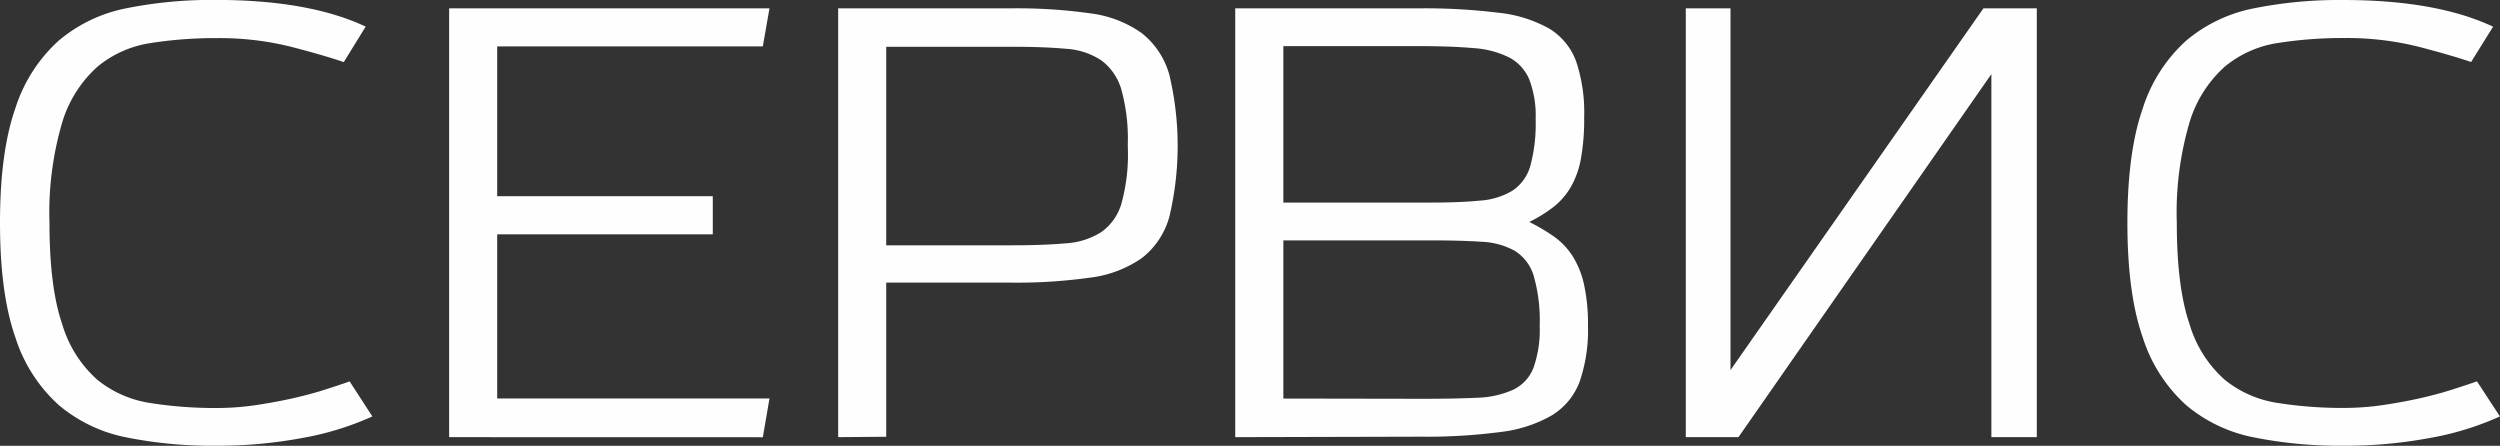 <?xml version="1.0" encoding="UTF-8"?> <svg xmlns="http://www.w3.org/2000/svg" id="Слой_1" data-name="Слой 1" viewBox="0 0 314.82 56.14"><rect x="0" y="0" width="314.82" height="56.14" fill="#333333" stroke="none"/> <defs> <style> .cls-1 { fill: #fefefe; } </style> </defs> <title>SERVICE</title> <g> <path class="cls-1" d="M559.6,547.93a36.73,36.73,0,0,1-8.7,2.69,57.72,57.72,0,0,1-11.05,1,54.83,54.83,0,0,1-11.22-1.05,18.79,18.79,0,0,1-8.53-4.08,19.39,19.39,0,0,1-5.46-8.53q-1.93-5.5-1.93-14.41t1.93-14.41a19.4,19.4,0,0,1,5.46-8.53,18.8,18.8,0,0,1,8.53-4.08,54.76,54.76,0,0,1,11.22-1.05q11.77,0,18.91,3.36L556,503.31q-2.44-.84-6.64-1.93a37.12,37.12,0,0,0-9.33-1.09,52.35,52.35,0,0,0-8.4.63,13.63,13.63,0,0,0-6.68,3,15.37,15.37,0,0,0-4.41,7,40.28,40.28,0,0,0-1.6,12.65q0,8.07,1.6,12.73a15.07,15.07,0,0,0,4.41,7,13.82,13.82,0,0,0,6.68,2.94,52.35,52.35,0,0,0,8.4.63,34,34,0,0,0,5-.38q2.52-.38,4.71-.88t4-1.09q1.85-.59,3-1Z" transform="translate(-512.71 -495.49)"></path> <path class="cls-1" d="M569.27,550.54v-54h40.34l-.84,4.79H575.32V520.2h27.15V525H575.32v20.67h34.29l-.84,4.88Z" transform="translate(-512.71 -495.49)"></path> <path class="cls-1" d="M618.26,550.54v-54H640a66.28,66.28,0,0,1,10,.63,14.2,14.2,0,0,1,6.47,2.48,10.11,10.11,0,0,1,3.49,5.25,38.64,38.64,0,0,1,0,17.9,9.87,9.87,0,0,1-3.49,5.21,14.49,14.49,0,0,1-6.47,2.44,66.43,66.43,0,0,1-10,.63H624.31v19.41Zm36.47-36.89a23.26,23.26,0,0,0-.8-6.85,7,7,0,0,0-2.52-3.7,9.1,9.1,0,0,0-4.5-1.47q-2.77-.25-6.72-.25H624.31v25H640.2q3.95,0,6.72-.25a9.37,9.37,0,0,0,4.5-1.43,6.73,6.73,0,0,0,2.52-3.61,23.17,23.17,0,0,0,.8-6.89Z" transform="translate(-512.71 -495.49)"></path> <path class="cls-1" d="M668.26,550.54v-54h23.11a76.43,76.43,0,0,1,10,.55,16.58,16.58,0,0,1,6.43,2,8.06,8.06,0,0,1,3.4,4.16,20.2,20.2,0,0,1,1,7,27.71,27.71,0,0,1-.42,5.29,11.17,11.17,0,0,1-1.3,3.57,8.89,8.89,0,0,1-2.19,2.48,18.06,18.06,0,0,1-3,1.85,24.73,24.73,0,0,1,3.07,1.81,8.9,8.9,0,0,1,2.35,2.44,11.22,11.22,0,0,1,1.47,3.61,23.32,23.32,0,0,1,.5,5.25,19.82,19.82,0,0,1-1.05,7,8.41,8.41,0,0,1-3.49,4.24,16.88,16.88,0,0,1-6.47,2.1,71,71,0,0,1-10,.59ZM692.89,521q3.7,0,6.22-.25a9.09,9.09,0,0,0,4.08-1.26,5.56,5.56,0,0,0,2.23-3.11,20.16,20.16,0,0,0,.67-5.88,12.74,12.74,0,0,0-.8-5,5.56,5.56,0,0,0-2.52-2.77,11.8,11.8,0,0,0-4.5-1.18q-2.77-.25-6.72-.25H674.32V521Zm-1,24.71q3.95,0,6.77-.13a12,12,0,0,0,4.58-1,5.11,5.11,0,0,0,2.56-2.73,14.17,14.17,0,0,0,.8-5.34,20.25,20.25,0,0,0-.76-6.3,5.61,5.61,0,0,0-2.4-3.15,9.54,9.54,0,0,0-4.24-1.13q-2.61-.17-6.3-.17H674.32v19.92Z" transform="translate(-512.71 -495.49)"></path> <path class="cls-1" d="M763.48,550.54V504.82l-31.85,45.72H725v-54h5.63v45.55l31.85-45.55h6.72v54Z" transform="translate(-512.71 -495.49)"></path> <path class="cls-1" d="M827.52,547.93a36.73,36.73,0,0,1-8.7,2.69,57.72,57.72,0,0,1-11.05,1,54.83,54.83,0,0,1-11.22-1.05A18.79,18.79,0,0,1,788,546.5a19.39,19.39,0,0,1-5.46-8.53q-1.93-5.5-1.93-14.41t1.93-14.41a19.4,19.4,0,0,1,5.46-8.53,18.8,18.8,0,0,1,8.53-4.08,54.76,54.76,0,0,1,11.22-1.05q11.77,0,18.91,3.36l-2.77,4.45q-2.44-.84-6.64-1.93a37.12,37.12,0,0,0-9.33-1.09,52.35,52.35,0,0,0-8.4.63,13.63,13.63,0,0,0-6.68,3,15.37,15.37,0,0,0-4.41,7,40.28,40.28,0,0,0-1.6,12.65q0,8.07,1.6,12.73a15.07,15.07,0,0,0,4.41,7,13.82,13.82,0,0,0,6.68,2.94,52.35,52.35,0,0,0,8.4.63,34,34,0,0,0,5-.38q2.52-.38,4.71-.88t4-1.09q1.85-.59,3-1Z" transform="translate(-512.71 -495.49)"></path> </g> </svg> 